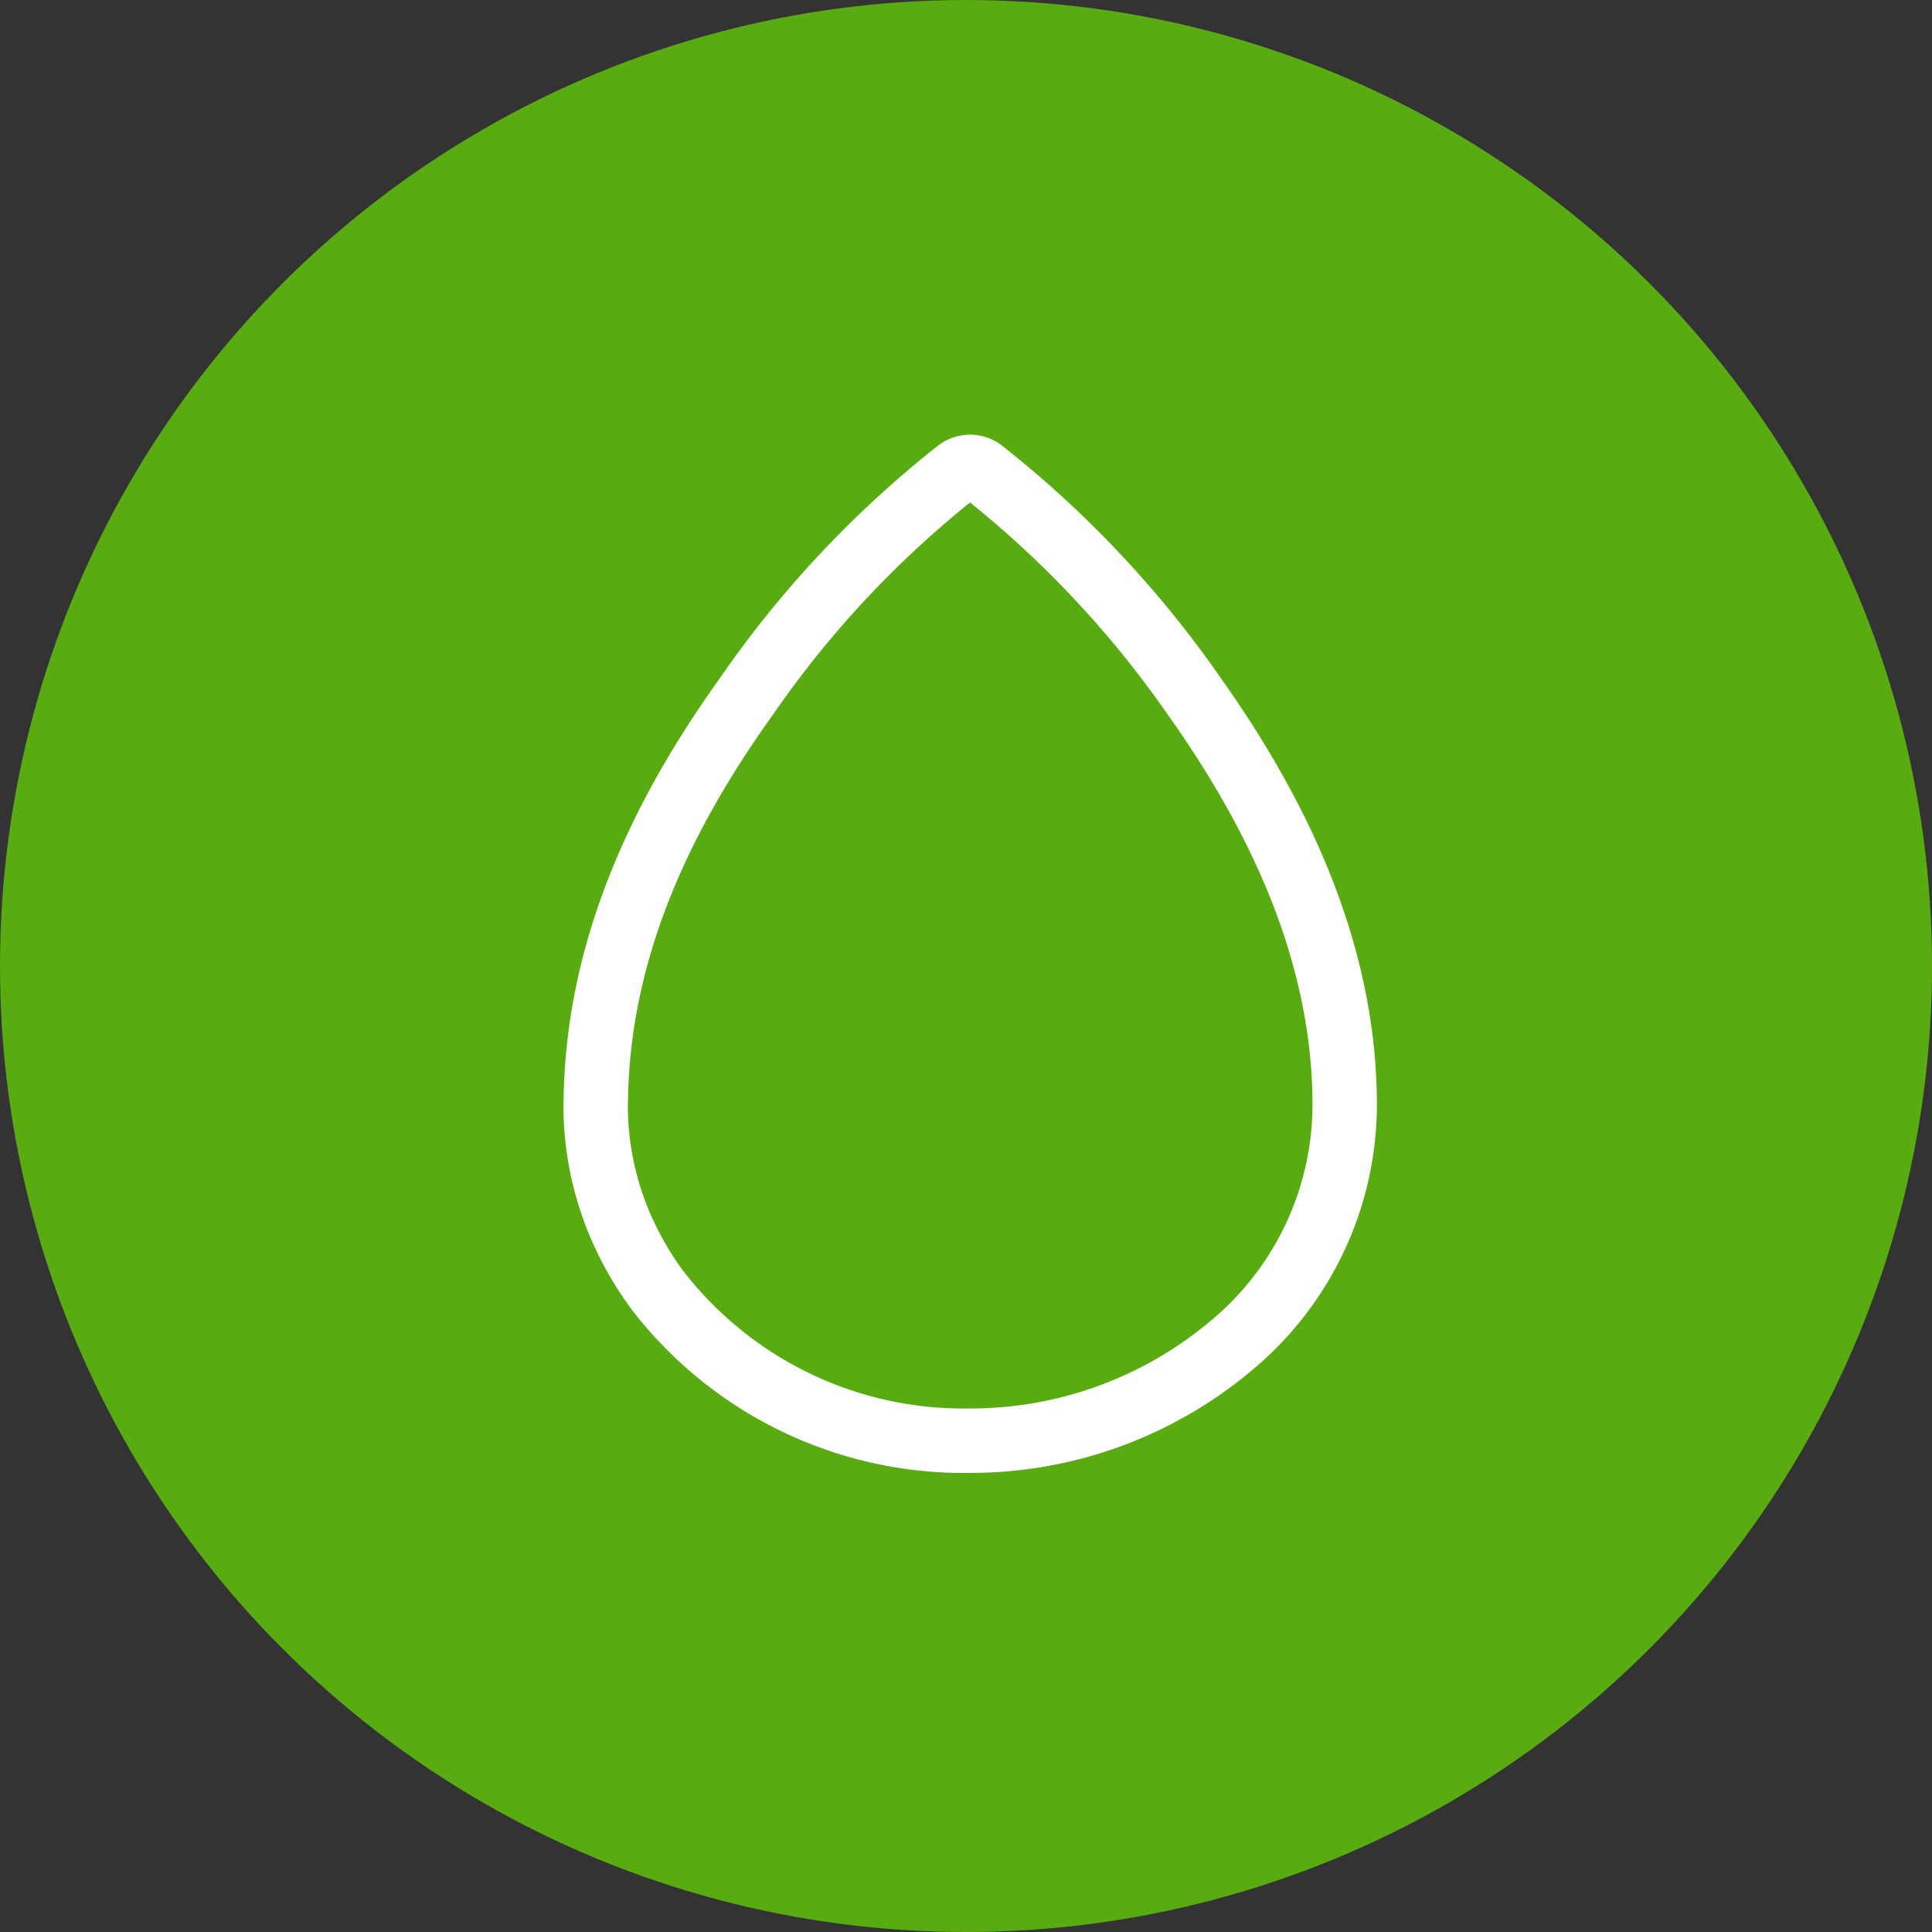 <svg xmlns="http://www.w3.org/2000/svg" width="60" height="60" viewBox="0 0 60 60">
  <rect x="0" y="0" width="60" height="60" fill="#333333" stroke="none"/>
  <g id="Group_141697" data-name="Group 141697" transform="translate(-388 -4607)">
    <circle id="Ellipse_120" data-name="Ellipse 120" cx="30" cy="30" r="30" transform="translate(388 4607)" fill="#58ac11"/>
    <path id="Icon_ionic-ios-water" data-name="Icon ionic-ios-water" d="M25.359,10.528a32.505,32.505,0,0,0-6.6-7.022A.622.622,0,0,0,18,3.5a32.107,32.107,0,0,0-6.578,7.015c-2.711,3.78-4.579,7.88-4.667,12.423,0,.087-.007.182-.007.269a9.5,9.5,0,0,0,.792,3.787,10.214,10.214,0,0,0,1.1,1.912,12,12,0,0,0,9.726,4.71,12.569,12.569,0,0,0,8.083-2.921A9.742,9.742,0,0,0,30.011,23.2C30.011,18.574,28.048,14.322,25.359,10.528Z" transform="translate(399.75 4618.126)" fill="none" stroke="#fff" stroke-width="2"/>
  </g>
</svg>
